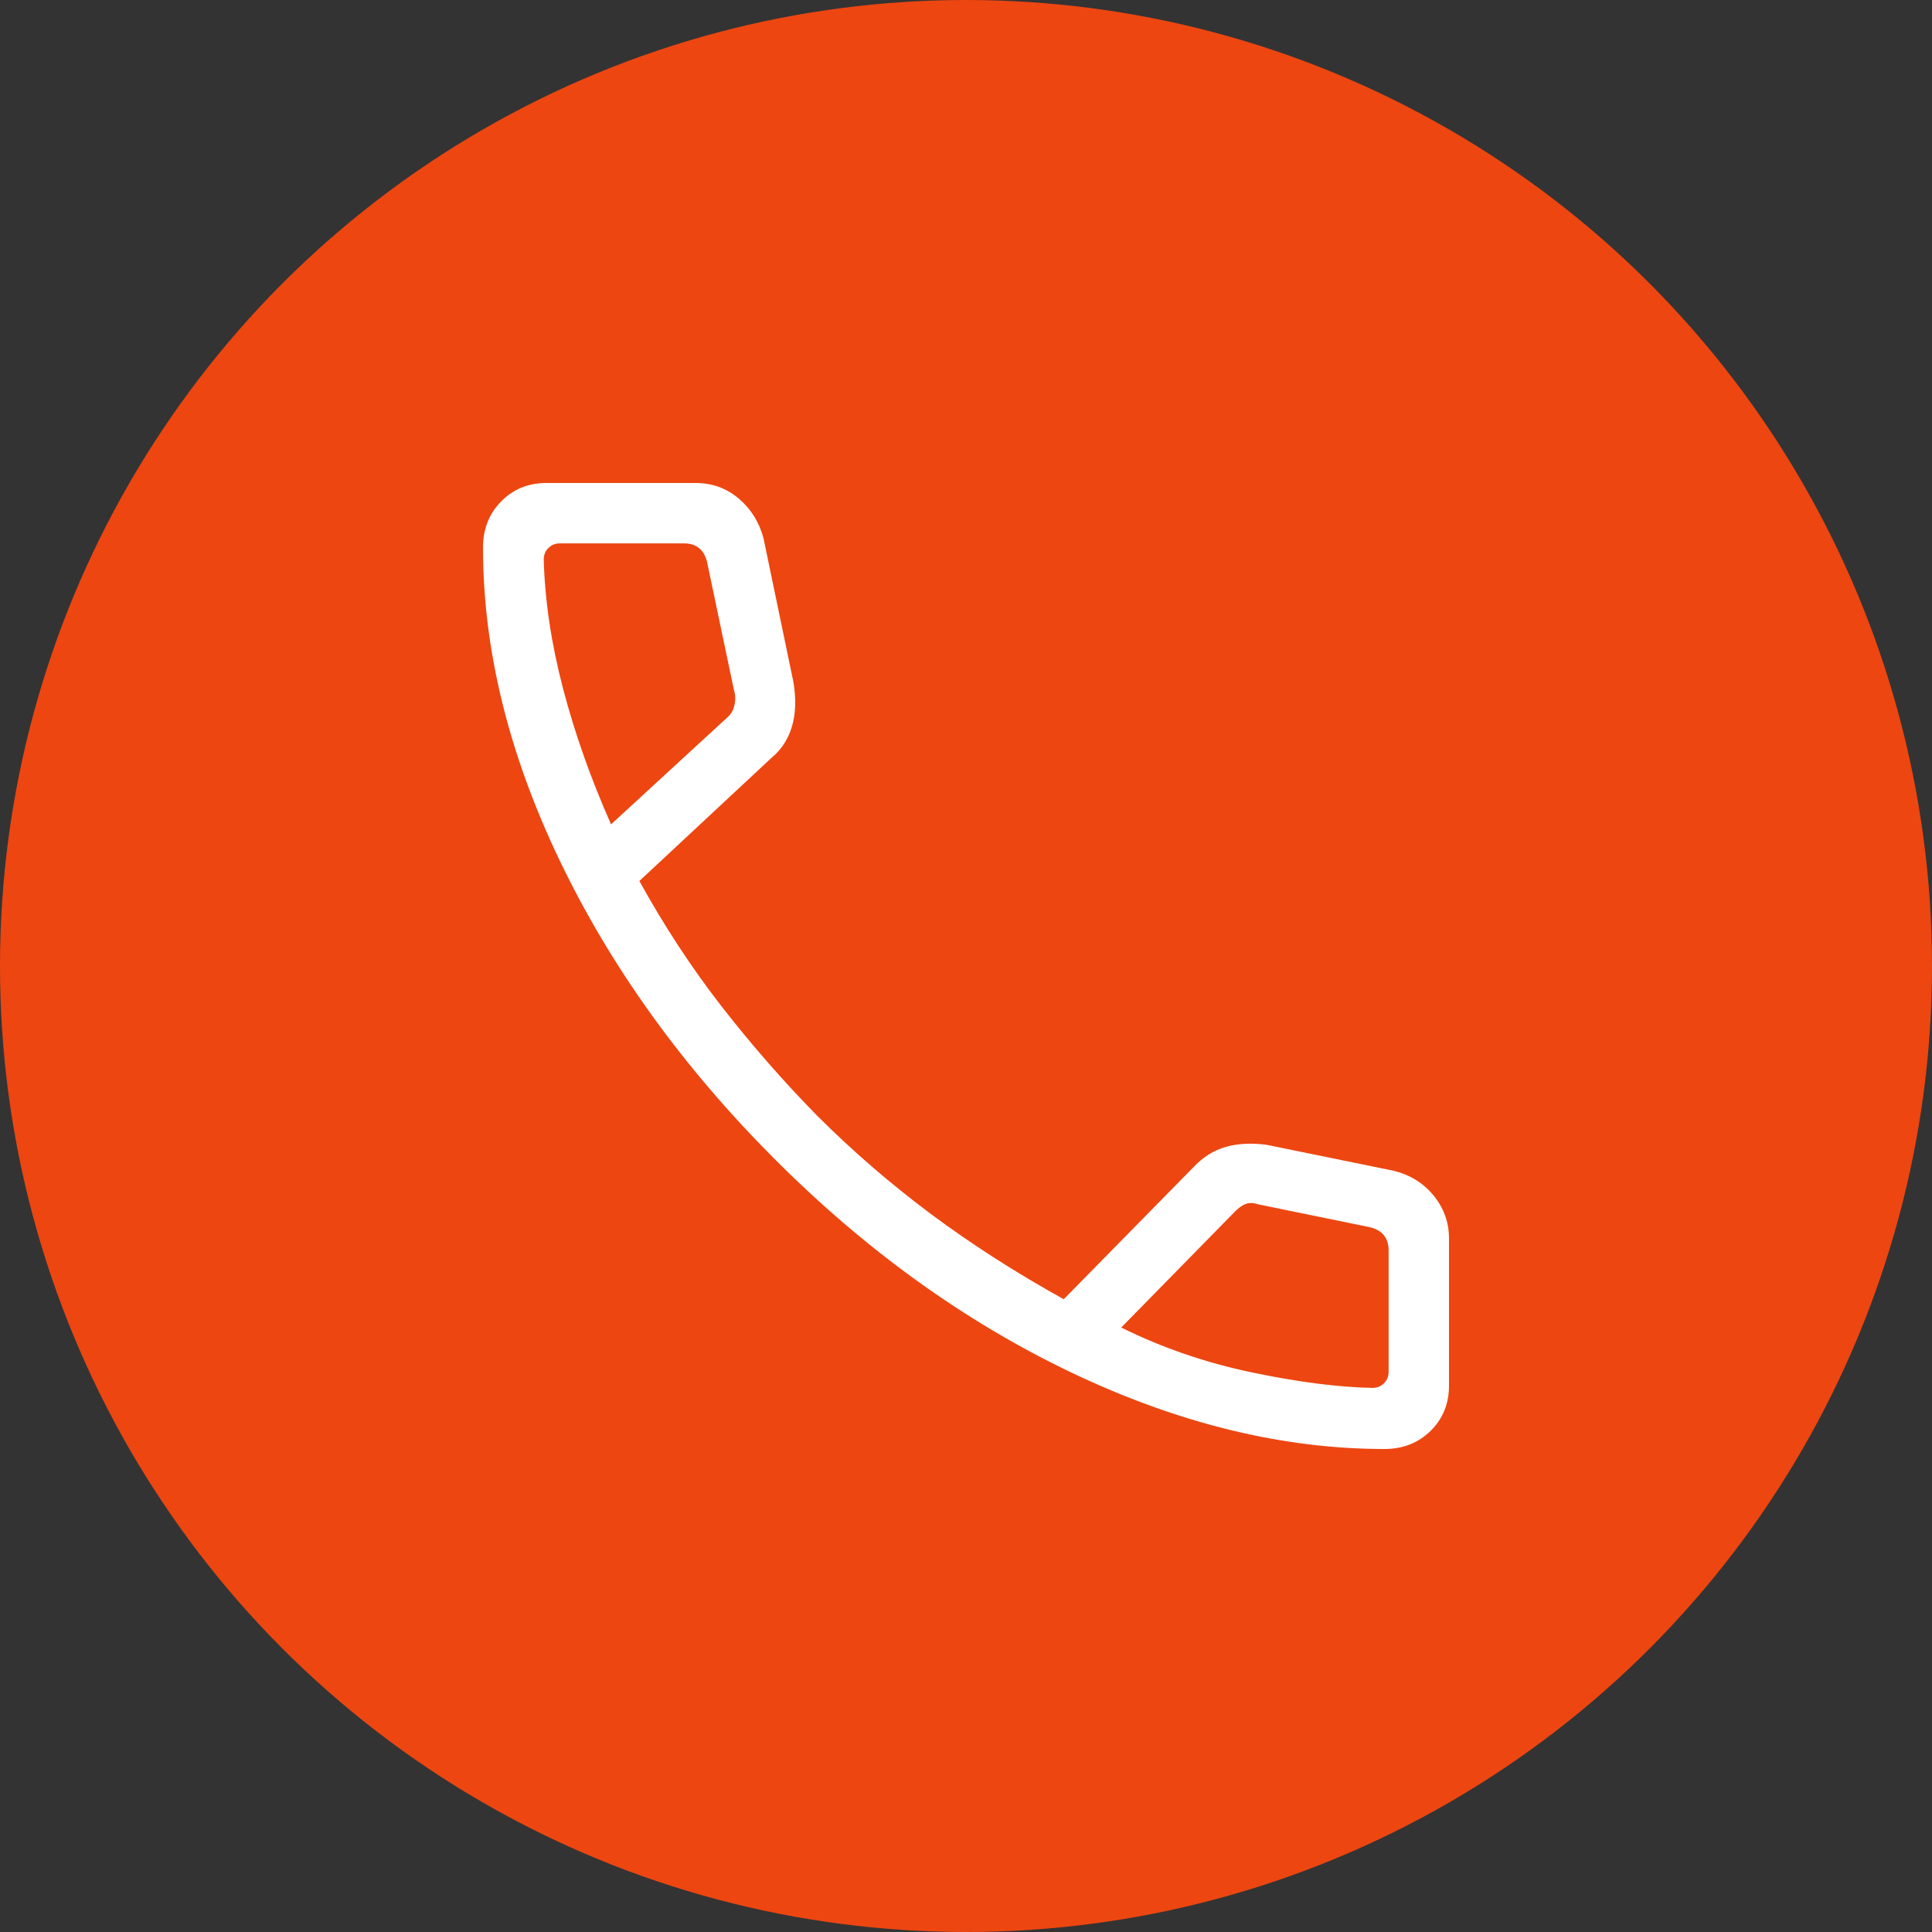 <svg width="32" height="32" viewBox="0 0 32 32" fill="none" xmlns="http://www.w3.org/2000/svg">
<rect x="0" y="0" width="32" height="32" fill="#333333" stroke="none"/>
<circle cx="16" cy="16" r="16" fill="#ED4611"/>
<mask id="mask0_788_42" style="mask-type:alpha" maskUnits="userSpaceOnUse" x="4" y="4" width="24" height="24">
<rect x="4" y="4" width="24" height="24" fill="#D9D9D9"/>
</mask>
<g mask="url(#mask0_788_42)">
<path d="M22.931 24C21.245 24 19.517 23.578 17.746 22.734C15.976 21.889 14.331 20.704 12.812 19.179C11.292 17.653 10.111 16.008 9.266 14.244C8.422 12.48 8 10.755 8 9.069C8 8.764 8.1 8.509 8.3 8.306C8.5 8.102 8.75 8 9.05 8H11.523C11.795 8 12.032 8.086 12.235 8.257C12.437 8.428 12.574 8.647 12.646 8.915L13.142 11.3C13.188 11.579 13.18 11.824 13.117 12.033C13.055 12.242 12.944 12.413 12.785 12.546L10.59 14.592C11.001 15.337 11.454 16.029 11.951 16.668C12.448 17.307 12.978 17.913 13.54 18.485C14.121 19.065 14.746 19.605 15.415 20.105C16.085 20.604 16.819 21.076 17.619 21.519L19.758 19.342C19.921 19.167 20.104 19.051 20.307 18.995C20.51 18.939 20.735 18.928 20.981 18.962L23.085 19.392C23.356 19.459 23.577 19.596 23.746 19.803C23.915 20.01 24 20.247 24 20.515V22.95C24 23.25 23.898 23.5 23.695 23.7C23.491 23.9 23.236 24 22.931 24ZM10.121 13.654L12.04 11.889C12.104 11.837 12.146 11.767 12.165 11.677C12.185 11.587 12.181 11.504 12.156 11.427L11.711 9.308C11.686 9.205 11.641 9.128 11.577 9.077C11.513 9.026 11.43 9 11.327 9H9.275C9.198 9 9.134 9.026 9.083 9.077C9.031 9.128 9.006 9.192 9.006 9.269C9.025 9.953 9.132 10.666 9.327 11.41C9.522 12.153 9.787 12.901 10.121 13.654ZM18.571 21.988C19.247 22.323 19.967 22.57 20.732 22.731C21.497 22.891 22.163 22.977 22.731 22.988C22.808 22.988 22.872 22.963 22.923 22.912C22.974 22.86 23 22.796 23 22.719V20.712C23 20.609 22.974 20.526 22.923 20.462C22.872 20.397 22.795 20.353 22.692 20.327L20.842 19.948C20.765 19.922 20.698 19.919 20.64 19.939C20.583 19.958 20.522 19.999 20.458 20.064L18.571 21.988Z" fill="white"/>
</g>
</svg>
